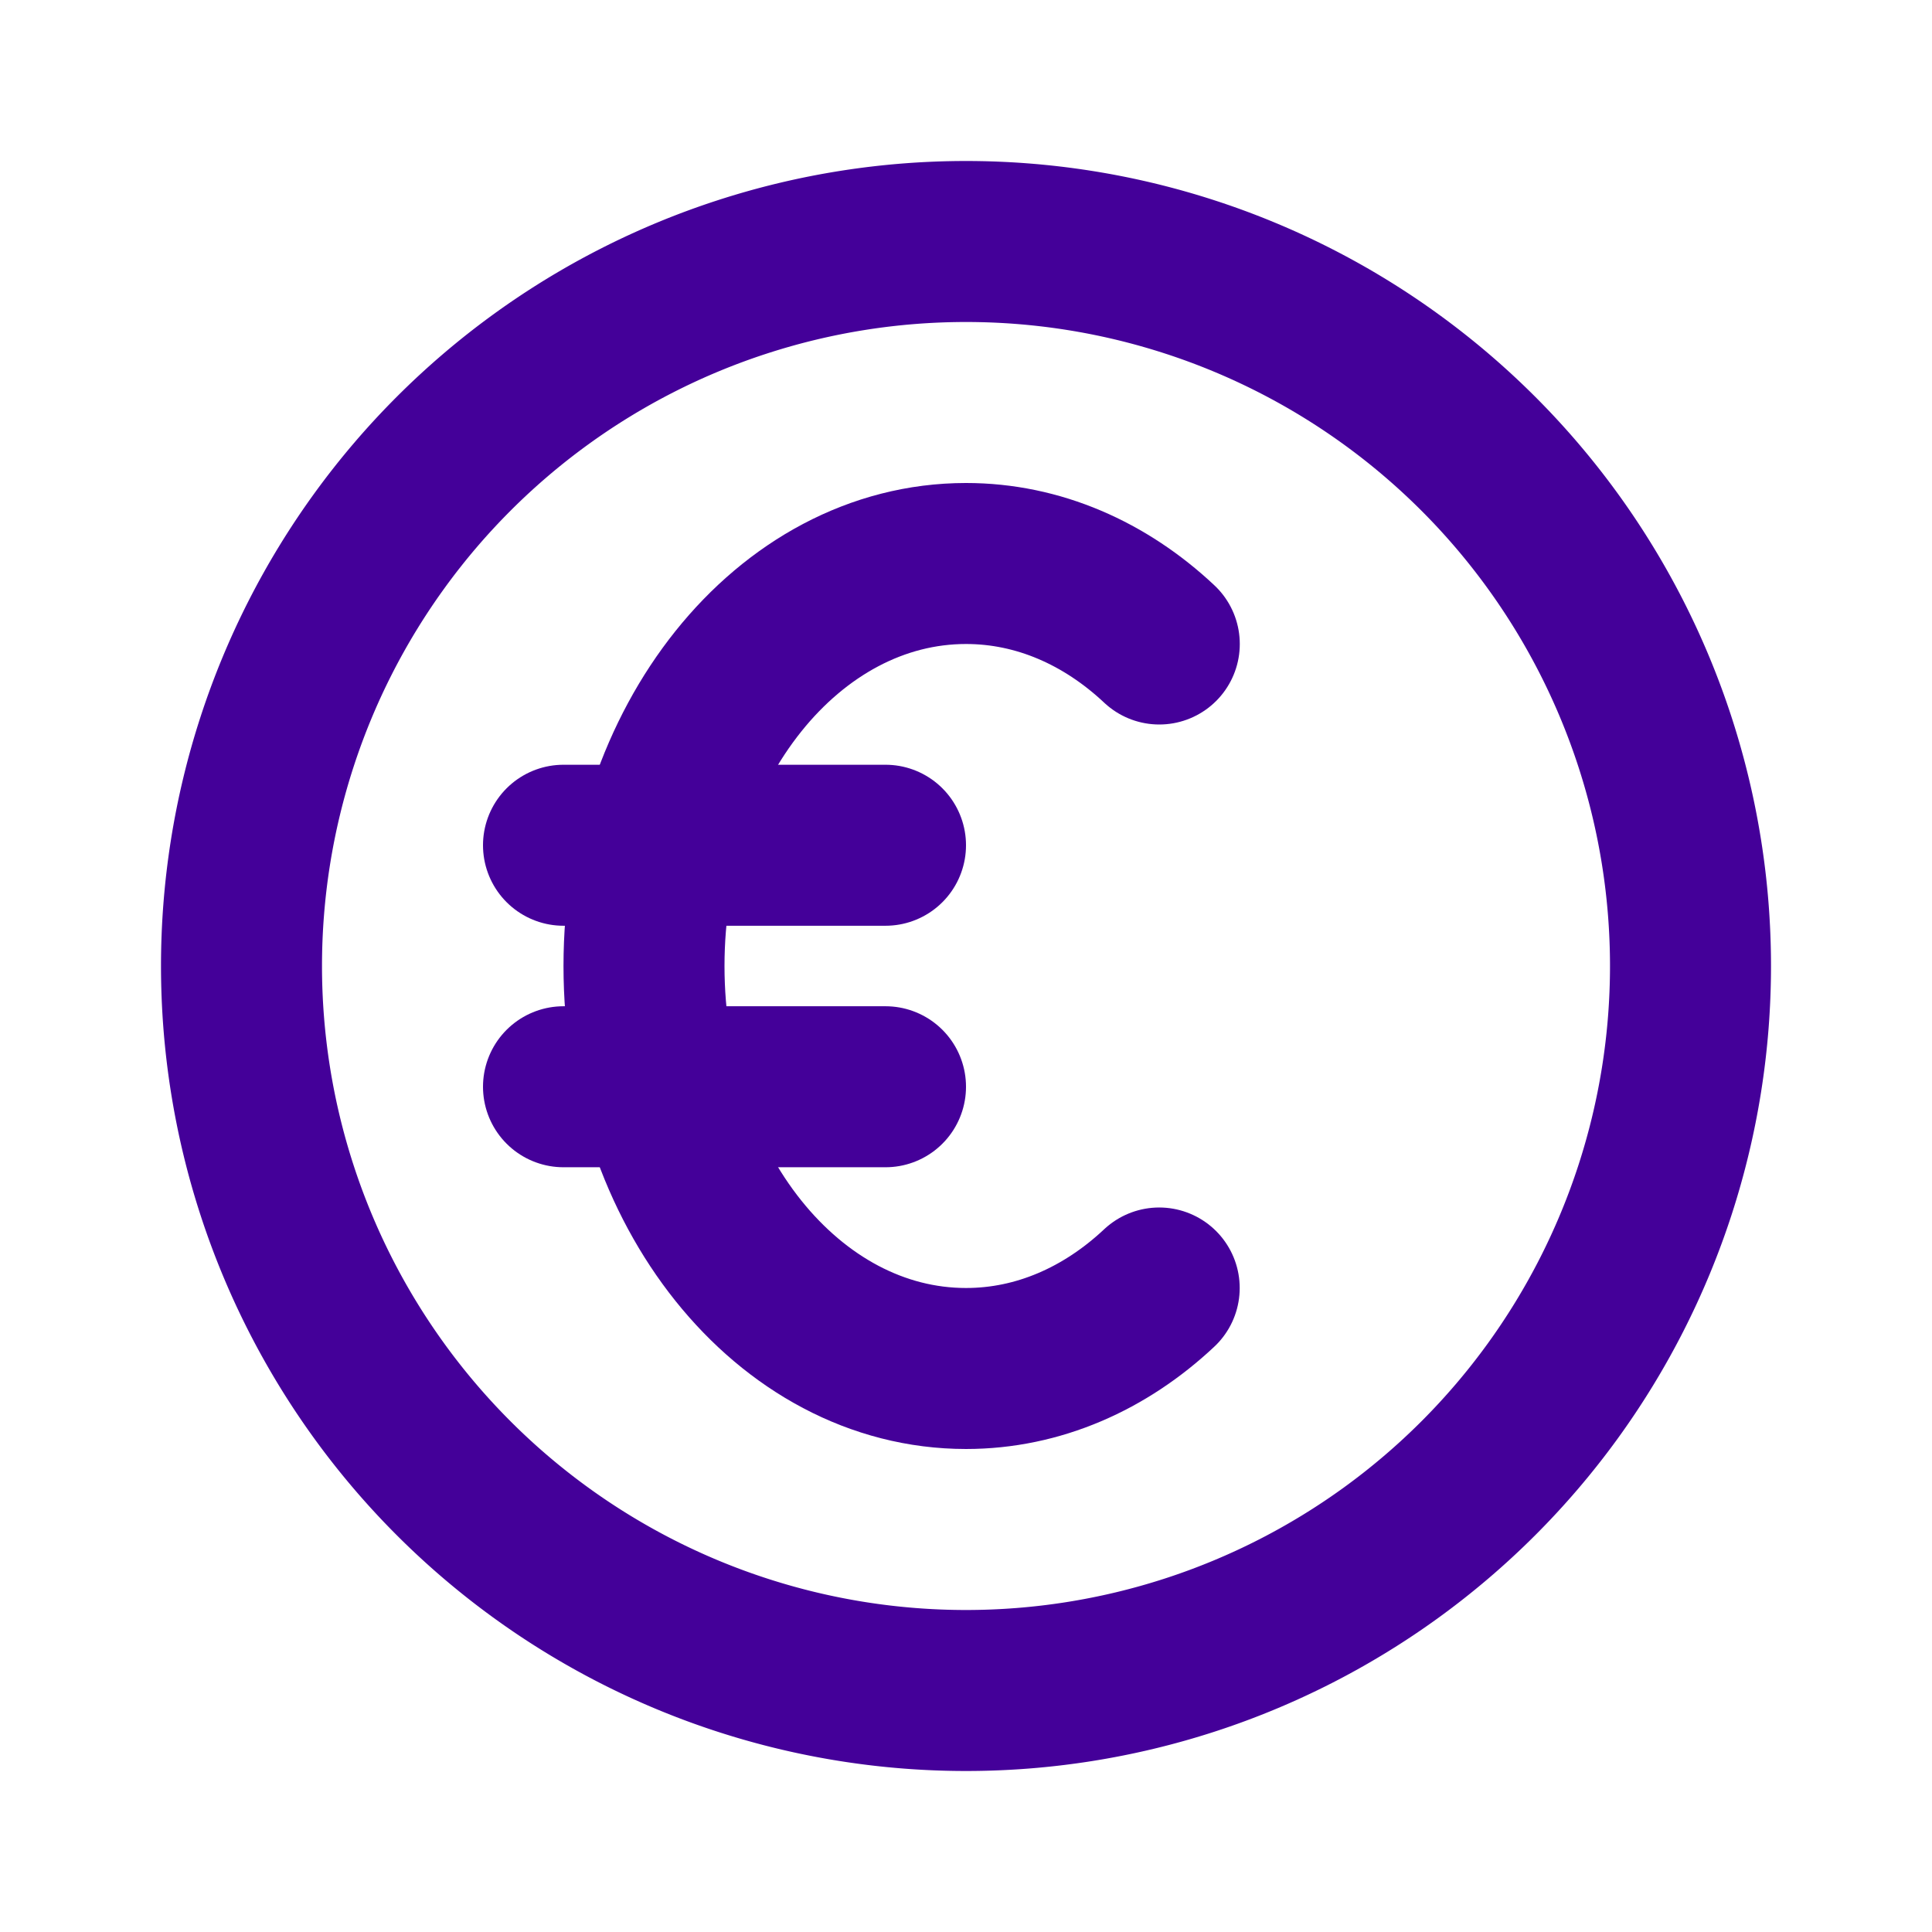 <svg class="icon icon-tabler icons-tabler-outline icon-tabler-coin-euro" stroke-linejoin="round" stroke-linecap="round" stroke-width="2" stroke="#440099" fill="none" viewBox="0 0 24 24" height="24" width="24" xmlns="http://www.w3.org/2000/svg">
  <path fill="none" d="M0 0h24v24H0z" stroke="none"></path>
  <path d="M12 12m-9 0a9 9 0 1 0 18 0a9 9 0 1 0 -18 0"></path>
  <path d="M14.401 8c-.669 -.628 -1.5 -1 -2.401 -1c-2.21 0 -4 2.239 -4 5s1.79 5 4 5c.9 0 1.731 -.372 2.4 -1"></path>
  <path d="M7 10.5h4"></path>
  <path d="M7 13.5h4"></path>
</svg>